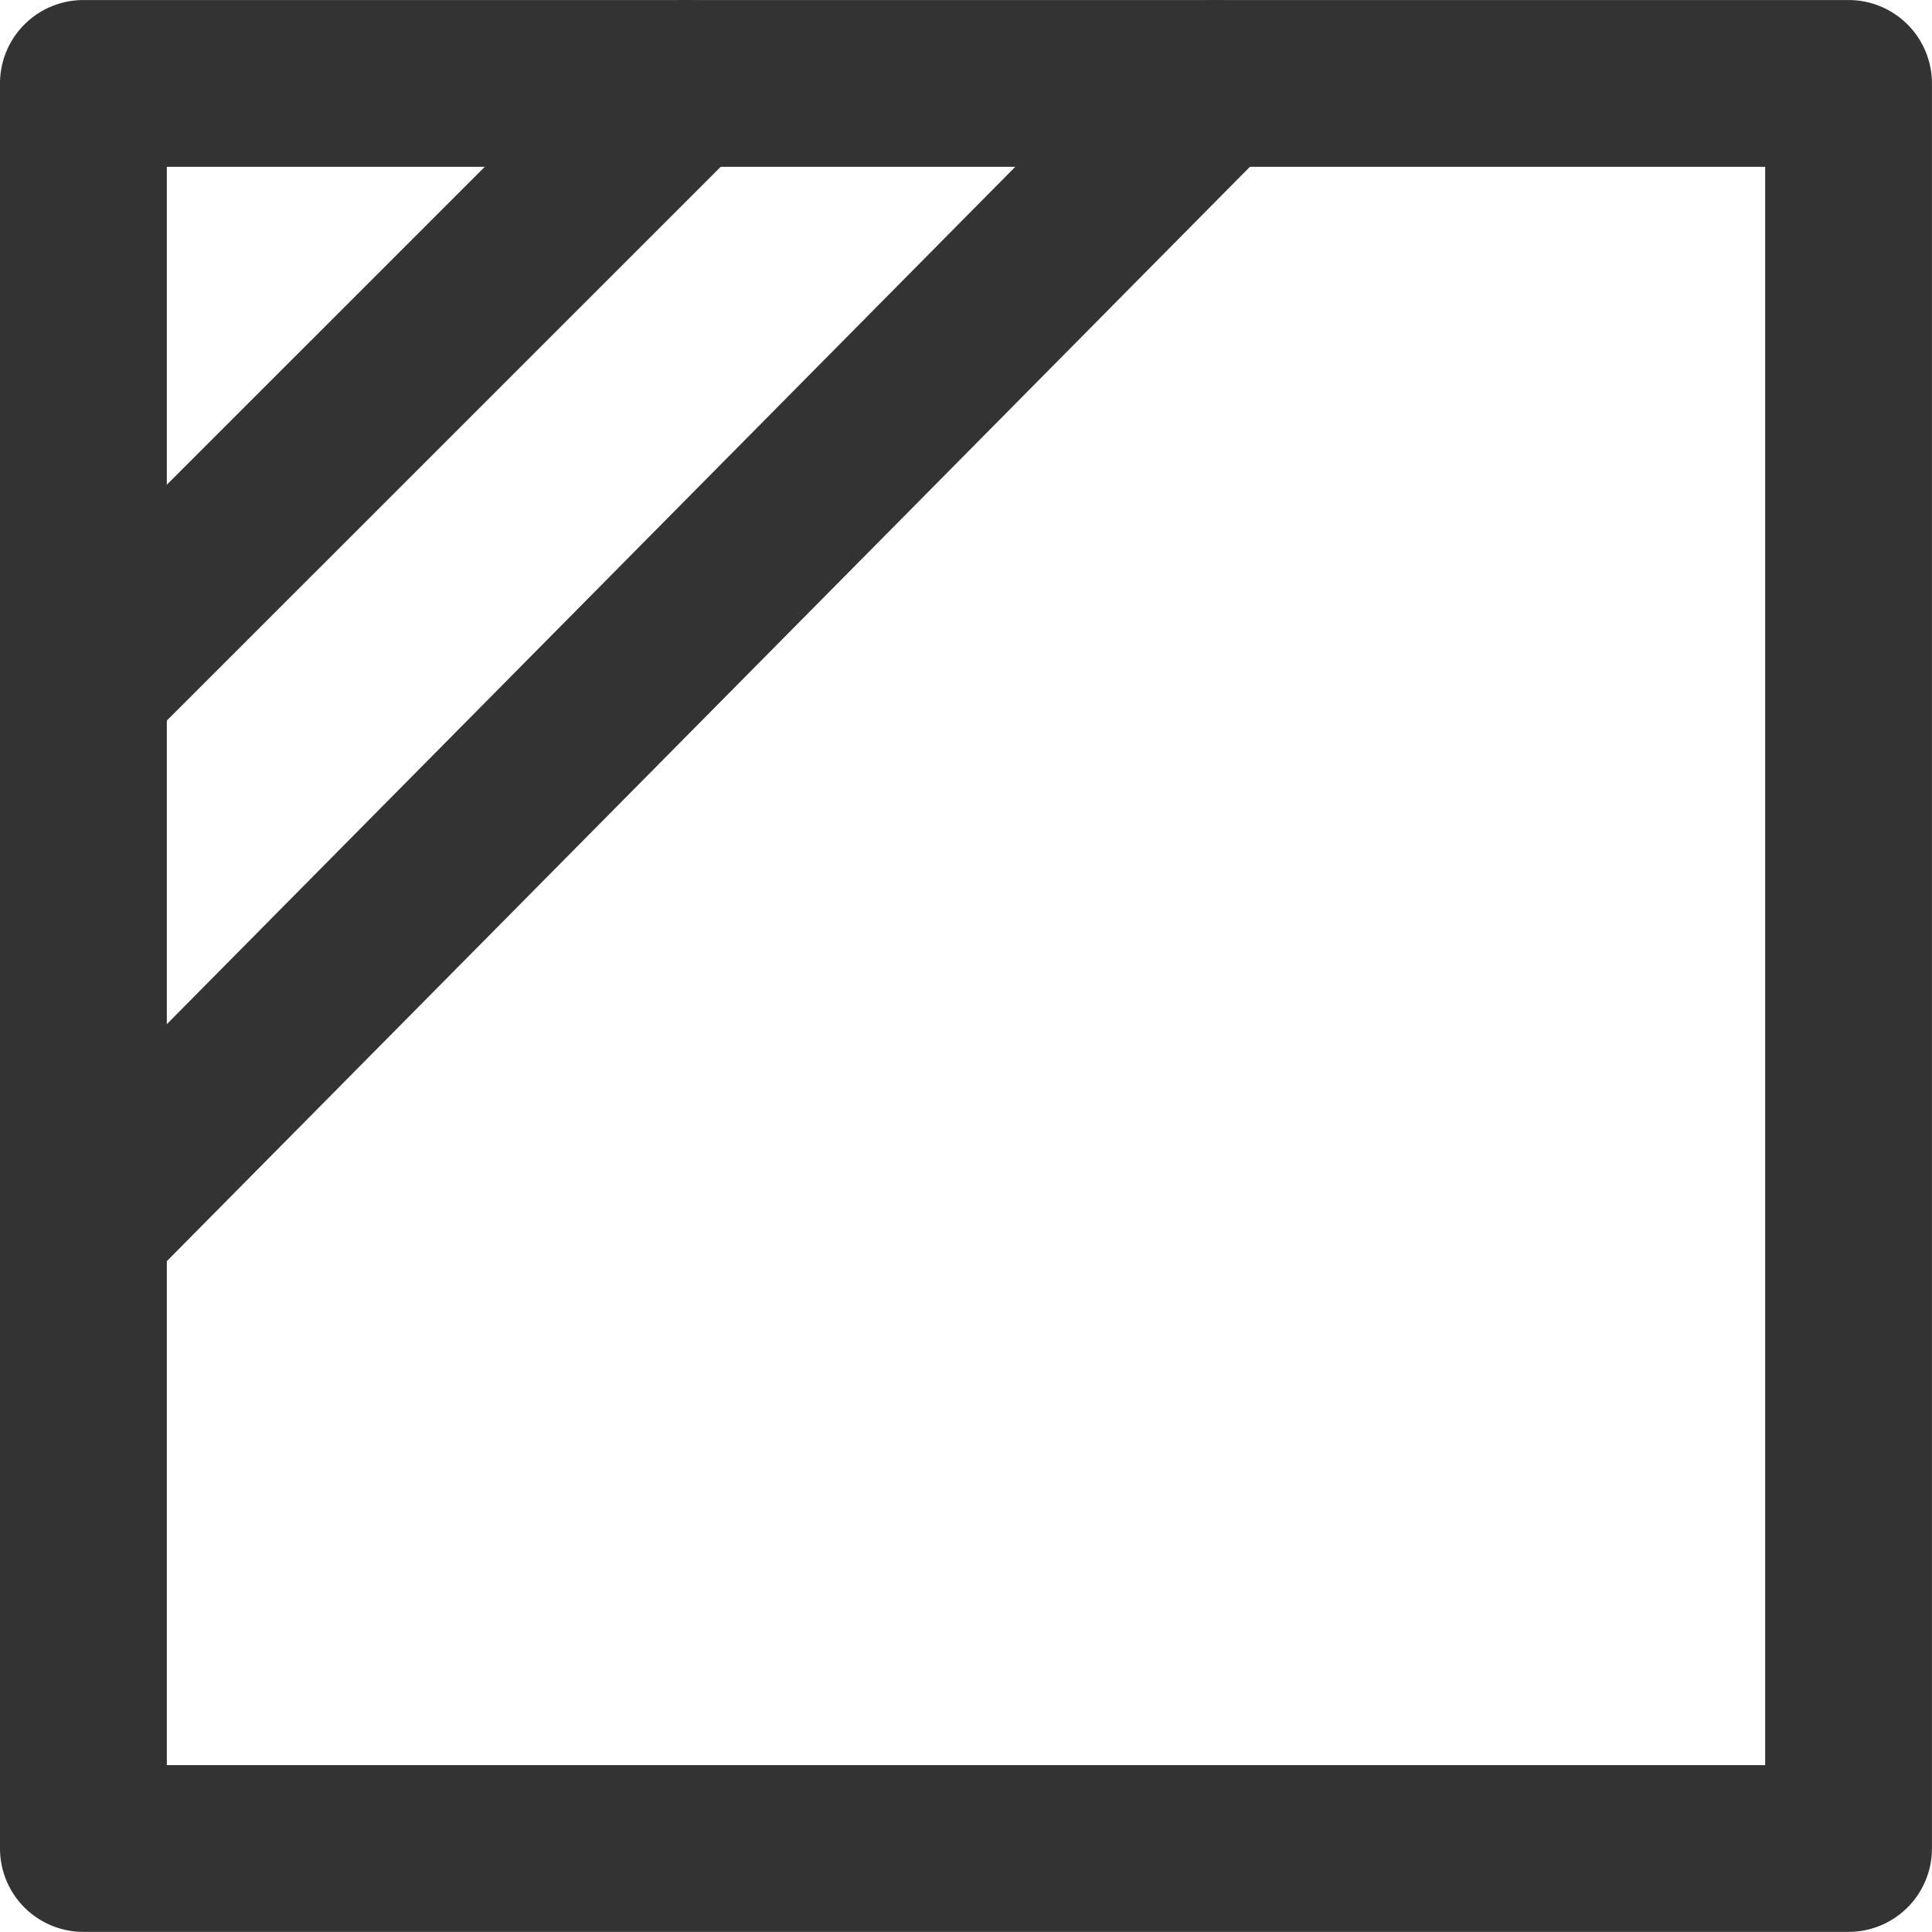 <svg xmlns="http://www.w3.org/2000/svg" width="139.021" height="139.012" viewBox="0 0 139.021 139.012"><path d="M1800.351,1641.239h115.013V1526.23H1800.351Zm121.013,12H1794.347a6,6,0,0,1-6-6V1520.23a6,6,0,0,1,6-6h127.017a6,6,0,0,1,6,6v127.008A6,6,0,0,1,1921.364,1653.239Z" transform="translate(-1788.347 -1514.227)" fill="#333"/><path d="M1794.347,1608.518a6,6,0,0,1-4.262-10.221l81.433-82.288a6,6,0,0,1,8.533,8.438l-81.438,82.287A5.954,5.954,0,0,1,1794.347,1608.518Z" transform="translate(-1788.347 -1514.227)" fill="#333"/><path d="M1795.535,1568.41a6,6,0,0,1-4.246-10.242l42.188-42.183a6,6,0,1,1,8.488,8.487l-42.187,42.179A5.968,5.968,0,0,1,1795.535,1568.41Z" transform="translate(-1788.347 -1514.227)" fill="#333"/></svg>